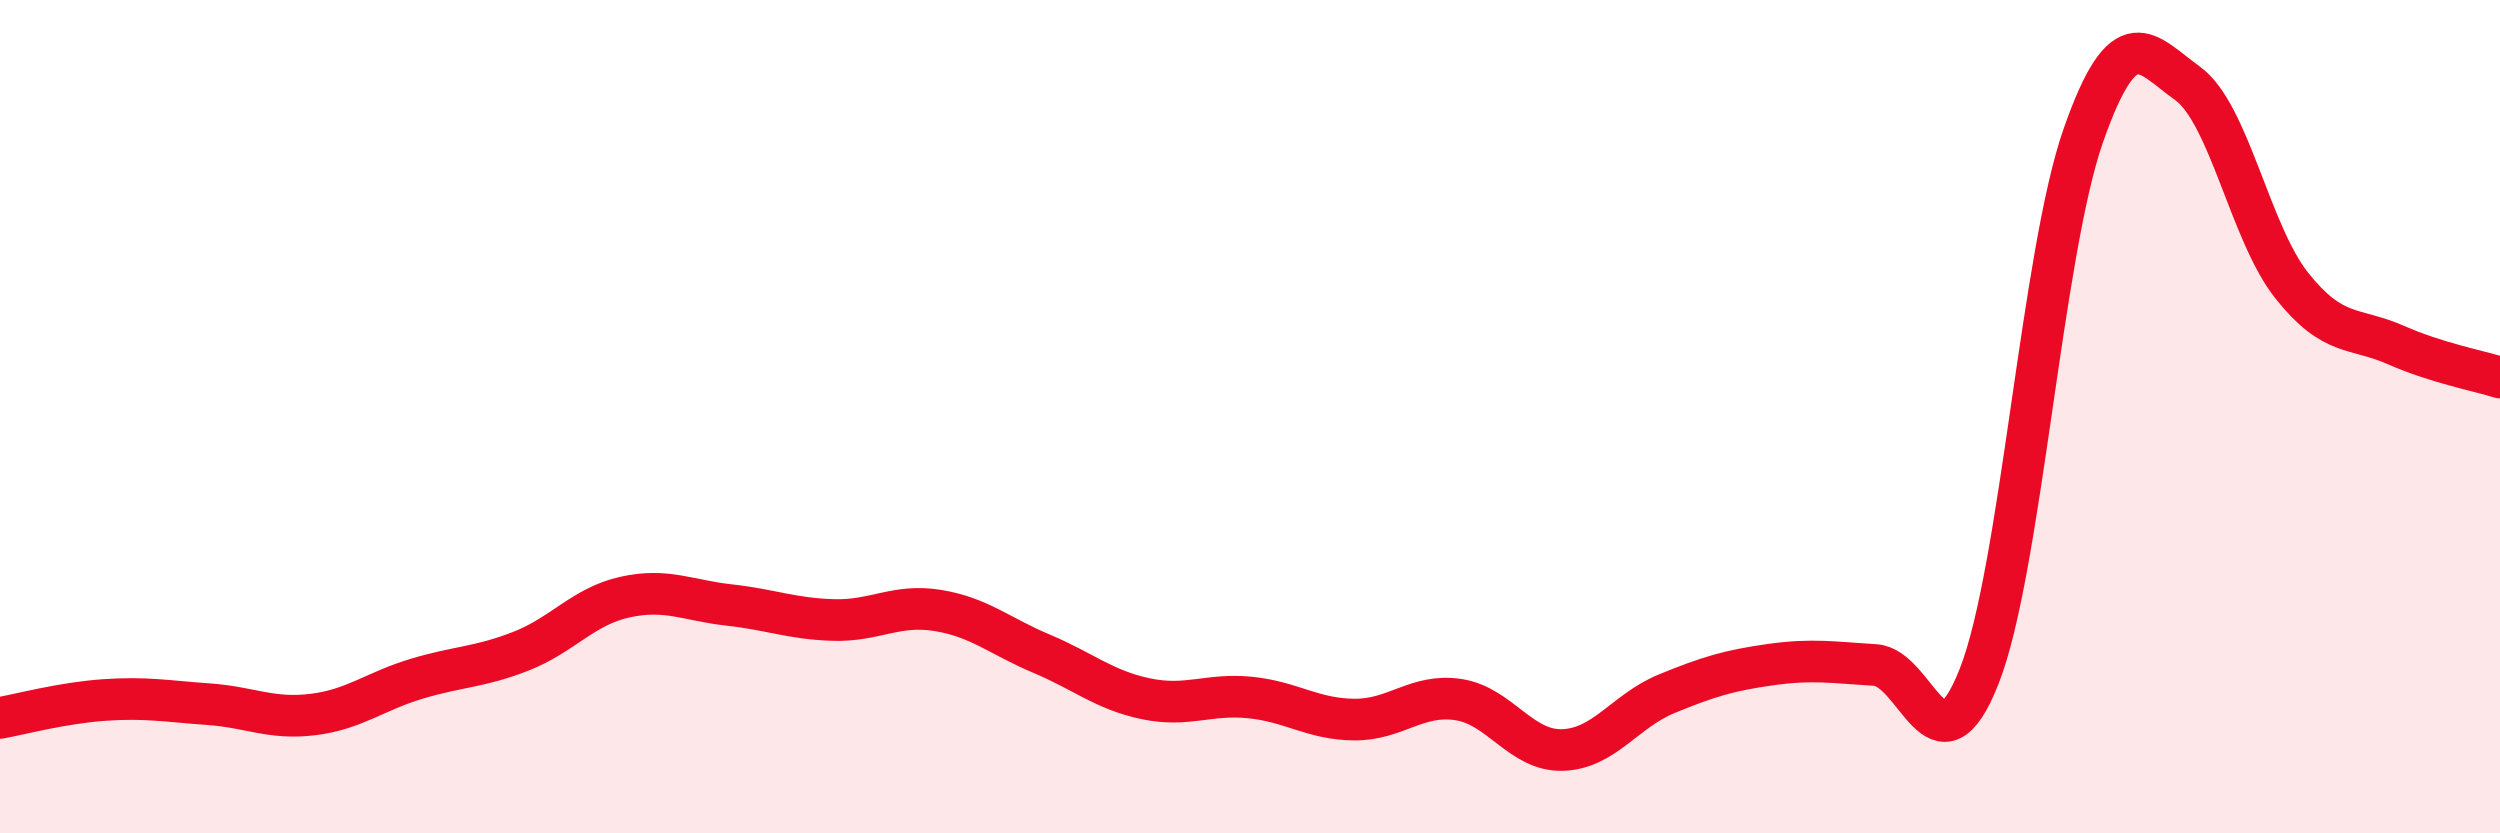 
    <svg width="60" height="20" viewBox="0 0 60 20" xmlns="http://www.w3.org/2000/svg">
      <path
        d="M 0,17.23 C 0.5,17.14 1.5,16.87 2.5,16.8 C 3.5,16.73 4,16.83 5,16.9 C 6,16.97 6.5,17.27 7.5,17.15 C 8.5,17.03 9,16.59 10,16.29 C 11,15.99 11.5,16.02 12.5,15.63 C 13.5,15.24 14,14.55 15,14.33 C 16,14.11 16.5,14.41 17.5,14.52 C 18.5,14.63 19,14.85 20,14.88 C 21,14.91 21.5,14.49 22.5,14.65 C 23.5,14.81 24,15.27 25,15.69 C 26,16.11 26.5,16.56 27.5,16.77 C 28.5,16.98 29,16.64 30,16.74 C 31,16.84 31.5,17.26 32.5,17.27 C 33.5,17.28 34,16.64 35,16.79 C 36,16.94 36.5,18.03 37.5,18 C 38.5,17.97 39,17.06 40,16.65 C 41,16.24 41.5,16.09 42.5,15.95 C 43.5,15.81 44,15.9 45,15.96 C 46,16.02 46.5,18.77 47.5,16.23 C 48.5,13.69 49,6.1 50,3.25 C 51,0.4 51.5,1.28 52.5,2 C 53.5,2.72 54,5.59 55,6.85 C 56,8.11 56.5,7.84 57.5,8.28 C 58.5,8.72 59.5,8.9 60,9.06L60 20L0 20Z"
        fill="#EB0A25"
        opacity="0.1"
        stroke-linecap="round"
        stroke-linejoin="round"
      />
      <path
        d="M 0,17.23 C 0.5,17.14 1.5,16.87 2.5,16.8 C 3.5,16.73 4,16.83 5,16.9 C 6,16.97 6.5,17.27 7.5,17.15 C 8.5,17.03 9,16.59 10,16.29 C 11,15.99 11.5,16.02 12.5,15.63 C 13.5,15.24 14,14.55 15,14.33 C 16,14.11 16.5,14.41 17.5,14.52 C 18.5,14.63 19,14.85 20,14.88 C 21,14.91 21.5,14.49 22.5,14.65 C 23.5,14.81 24,15.27 25,15.69 C 26,16.11 26.5,16.56 27.5,16.77 C 28.5,16.98 29,16.64 30,16.74 C 31,16.84 31.5,17.26 32.5,17.27 C 33.5,17.28 34,16.64 35,16.79 C 36,16.94 36.5,18.03 37.5,18 C 38.5,17.97 39,17.06 40,16.65 C 41,16.24 41.5,16.09 42.5,15.95 C 43.5,15.81 44,15.9 45,15.96 C 46,16.02 46.5,18.77 47.5,16.23 C 48.5,13.69 49,6.1 50,3.25 C 51,0.4 51.5,1.28 52.5,2 C 53.5,2.72 54,5.59 55,6.85 C 56,8.11 56.5,7.84 57.5,8.28 C 58.5,8.72 59.5,8.9 60,9.06"
        stroke="#EB0A25"
        stroke-width="1"
        fill="none"
        stroke-linecap="round"
        stroke-linejoin="round"
      />
    </svg>
  